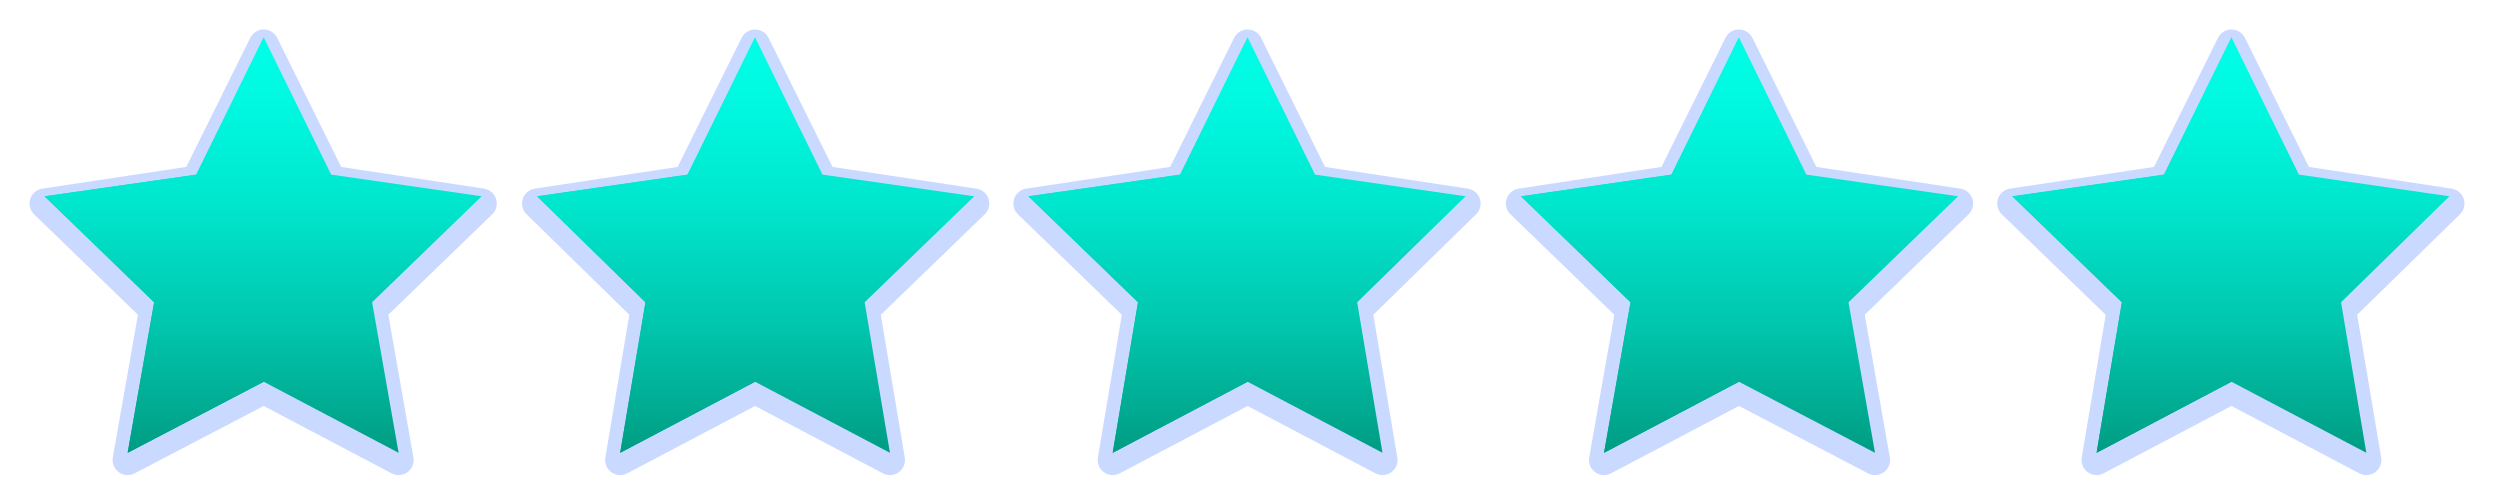 <?xml version="1.0" encoding="utf-8"?>
<!-- Generator: Adobe Illustrator 25.3.1, SVG Export Plug-In . SVG Version: 6.00 Build 0)  -->
<svg version="1.1" id="Layer_1" xmlns="http://www.w3.org/2000/svg" xmlns:xlink="http://www.w3.org/1999/xlink" x="0px" y="0px"
	 viewBox="0 0 207.6 40.7" style="enable-background:new 0 0 207.6 40.7;" xml:space="preserve">
<style type="text/css">
	.st0{fill:none;stroke:#C9D9FF;stroke-width:2.499;stroke-linecap:round;stroke-linejoin:round;stroke-miterlimit:10;}
	.st1{fill:url(#SVGID_1_);}
	.st2{fill:url(#SVGID_2_);}
	.st3{fill:url(#SVGID_3_);}
	.st4{fill:url(#SVGID_4_);}
	.st5{fill:url(#SVGID_5_);}
	.st6{fill:url(#SVGID_6_);}
	.st7{fill:url(#SVGID_7_);}
	.st8{fill:url(#SVGID_8_);}
	.st9{fill:url(#SVGID_9_);}
	.st10{fill:url(#SVGID_10_);}
</style>
<polygon class="st0" points="21.9,3.7 27.5,15 40,16.9 30.9,25.7 33.1,38.2 21.9,32.3 10.6,38.2 12.8,25.7 3.7,16.9 16.3,15 "/>
<polygon class="st0" points="62.7,3.7 68.3,15 80.9,16.9 71.8,25.7 73.9,38.2 62.7,32.3 51.5,38.2 53.6,25.7 44.6,16.9 57.1,15 "/>
<g>
	<linearGradient id="SVGID_1_" gradientUnits="userSpaceOnUse" x1="21.867" y1="37.622" x2="21.867" y2="3.082">
		<stop  offset="0" style="stop-color:#009D83"/>
		<stop  offset="2.505183e-03" style="stop-color:#009D83"/>
		<stop  offset="0.315" style="stop-color:#00C7AE"/>
		<stop  offset="0.596" style="stop-color:#00E6CD"/>
		<stop  offset="0.834" style="stop-color:#00F8E0"/>
		<stop  offset="1" style="stop-color:#00FFE7"/>
	</linearGradient>
	<polygon class="st1" points="21.9,3.1 27.5,14.5 40,16.3 30.9,25.1 33.1,37.6 21.9,31.7 10.6,37.6 12.8,25.1 3.7,16.3 16.3,14.5 	
		"/>
	<linearGradient id="SVGID_2_" gradientUnits="userSpaceOnUse" x1="12.787" y1="37.622" x2="12.787" y2="3.082">
		<stop  offset="0" style="stop-color:#009D83"/>
		<stop  offset="2.505183e-03" style="stop-color:#009D83"/>
		<stop  offset="0.315" style="stop-color:#00C7AE"/>
		<stop  offset="0.596" style="stop-color:#00E6CD"/>
		<stop  offset="0.834" style="stop-color:#00F8E0"/>
		<stop  offset="1" style="stop-color:#00FFE7"/>
	</linearGradient>
	<polygon class="st2" points="21.9,3.1 21.9,31.7 10.6,37.6 12.8,25.1 3.7,16.3 16.3,14.5 	"/>
</g>
<g>
	<linearGradient id="SVGID_3_" gradientUnits="userSpaceOnUse" x1="62.723" y1="37.622" x2="62.723" y2="3.082">
		<stop  offset="0" style="stop-color:#009D83"/>
		<stop  offset="2.505183e-03" style="stop-color:#009D83"/>
		<stop  offset="0.315" style="stop-color:#00C7AE"/>
		<stop  offset="0.596" style="stop-color:#00E6CD"/>
		<stop  offset="0.834" style="stop-color:#00F8E0"/>
		<stop  offset="1" style="stop-color:#00FFE7"/>
	</linearGradient>
	<polygon class="st3" points="62.7,3.1 68.3,14.5 80.9,16.3 71.8,25.1 73.9,37.6 62.7,31.7 51.5,37.6 53.6,25.1 44.6,16.3 
		57.1,14.5 	"/>
	<linearGradient id="SVGID_4_" gradientUnits="userSpaceOnUse" x1="53.644" y1="37.622" x2="53.644" y2="3.082">
		<stop  offset="0" style="stop-color:#009D83"/>
		<stop  offset="2.505183e-03" style="stop-color:#009D83"/>
		<stop  offset="0.315" style="stop-color:#00C7AE"/>
		<stop  offset="0.596" style="stop-color:#00E6CD"/>
		<stop  offset="0.834" style="stop-color:#00F8E0"/>
		<stop  offset="1" style="stop-color:#00FFE7"/>
	</linearGradient>
	<polygon class="st4" points="62.7,3.1 62.7,31.7 51.5,37.6 53.6,25.1 44.6,16.3 57.1,14.5 	"/>
</g>
<polygon class="st0" points="144.4,3.7 150,15 162.6,16.9 153.5,25.7 155.7,38.2 144.4,32.3 133.2,38.2 135.4,25.7 126.3,16.9 
	138.8,15 "/>
<polygon class="st0" points="185.3,3.7 190.9,15 203.4,16.9 194.4,25.7 196.5,38.2 185.3,32.3 174.1,38.2 176.2,25.7 167.1,16.9 
	179.7,15 "/>
<polygon class="st0" points="103.6,3.7 109.2,15 121.7,16.9 112.7,25.7 114.8,38.2 103.6,32.3 92.4,38.2 94.5,25.7 85.4,16.9 98,15 
	"/>
<g>
	<linearGradient id="SVGID_5_" gradientUnits="userSpaceOnUse" x1="103.579" y1="37.622" x2="103.579" y2="3.082">
		<stop  offset="0" style="stop-color:#009D83"/>
		<stop  offset="2.505183e-03" style="stop-color:#009D83"/>
		<stop  offset="0.315" style="stop-color:#00C7AE"/>
		<stop  offset="0.596" style="stop-color:#00E6CD"/>
		<stop  offset="0.834" style="stop-color:#00F8E0"/>
		<stop  offset="1" style="stop-color:#00FFE7"/>
	</linearGradient>
	<polygon class="st5" points="103.6,3.1 109.2,14.5 121.7,16.3 112.7,25.1 114.8,37.6 103.6,31.7 92.4,37.6 94.5,25.1 85.4,16.3 
		98,14.5 	"/>
	<linearGradient id="SVGID_6_" gradientUnits="userSpaceOnUse" x1="94.5" y1="37.622" x2="94.5" y2="3.082">
		<stop  offset="0" style="stop-color:#009D83"/>
		<stop  offset="2.505183e-03" style="stop-color:#009D83"/>
		<stop  offset="0.315" style="stop-color:#00C7AE"/>
		<stop  offset="0.596" style="stop-color:#00E6CD"/>
		<stop  offset="0.834" style="stop-color:#00F8E0"/>
		<stop  offset="1" style="stop-color:#00FFE7"/>
	</linearGradient>
	<polygon class="st6" points="103.6,3.1 103.6,31.7 92.4,37.6 94.5,25.1 85.4,16.3 98,14.5 	"/>
</g>
<g>
	<linearGradient id="SVGID_7_" gradientUnits="userSpaceOnUse" x1="144.435" y1="37.622" x2="144.435" y2="3.082">
		<stop  offset="0" style="stop-color:#009D83"/>
		<stop  offset="2.505183e-03" style="stop-color:#009D83"/>
		<stop  offset="0.315" style="stop-color:#00C7AE"/>
		<stop  offset="0.596" style="stop-color:#00E6CD"/>
		<stop  offset="0.834" style="stop-color:#00F8E0"/>
		<stop  offset="1" style="stop-color:#00FFE7"/>
	</linearGradient>
	<polygon class="st7" points="144.4,3.1 150,14.5 162.6,16.3 153.5,25.1 155.7,37.6 144.4,31.7 133.2,37.6 135.4,25.1 126.3,16.3 
		138.8,14.5 	"/>
	<linearGradient id="SVGID_8_" gradientUnits="userSpaceOnUse" x1="135.356" y1="37.622" x2="135.356" y2="3.082">
		<stop  offset="0" style="stop-color:#009D83"/>
		<stop  offset="2.505183e-03" style="stop-color:#009D83"/>
		<stop  offset="0.315" style="stop-color:#00C7AE"/>
		<stop  offset="0.596" style="stop-color:#00E6CD"/>
		<stop  offset="0.834" style="stop-color:#00F8E0"/>
		<stop  offset="1" style="stop-color:#00FFE7"/>
	</linearGradient>
	<polygon class="st8" points="144.4,3.1 144.4,31.7 133.2,37.6 135.4,25.1 126.3,16.3 138.8,14.5 	"/>
</g>
<g>
	<linearGradient id="SVGID_9_" gradientUnits="userSpaceOnUse" x1="185.291" y1="37.622" x2="185.291" y2="3.082">
		<stop  offset="0" style="stop-color:#009D83"/>
		<stop  offset="2.505183e-03" style="stop-color:#009D83"/>
		<stop  offset="0.315" style="stop-color:#00C7AE"/>
		<stop  offset="0.596" style="stop-color:#00E6CD"/>
		<stop  offset="0.834" style="stop-color:#00F8E0"/>
		<stop  offset="1" style="stop-color:#00FFE7"/>
	</linearGradient>
	<polygon class="st9" points="185.3,3.1 190.9,14.5 203.4,16.3 194.4,25.1 196.5,37.6 185.3,31.7 174.1,37.6 176.2,25.1 167.1,16.3 
		179.7,14.5 	"/>
	<linearGradient id="SVGID_10_" gradientUnits="userSpaceOnUse" x1="176.212" y1="37.622" x2="176.212" y2="3.082">
		<stop  offset="0" style="stop-color:#009D83"/>
		<stop  offset="2.505183e-03" style="stop-color:#009D83"/>
		<stop  offset="0.315" style="stop-color:#00C7AE"/>
		<stop  offset="0.596" style="stop-color:#00E6CD"/>
		<stop  offset="0.834" style="stop-color:#00F8E0"/>
		<stop  offset="1" style="stop-color:#00FFE7"/>
	</linearGradient>
	<polygon class="st10" points="185.3,3.1 185.3,31.7 174.1,37.6 176.2,25.1 167.1,16.3 179.7,14.5 	"/>
</g>
</svg>
